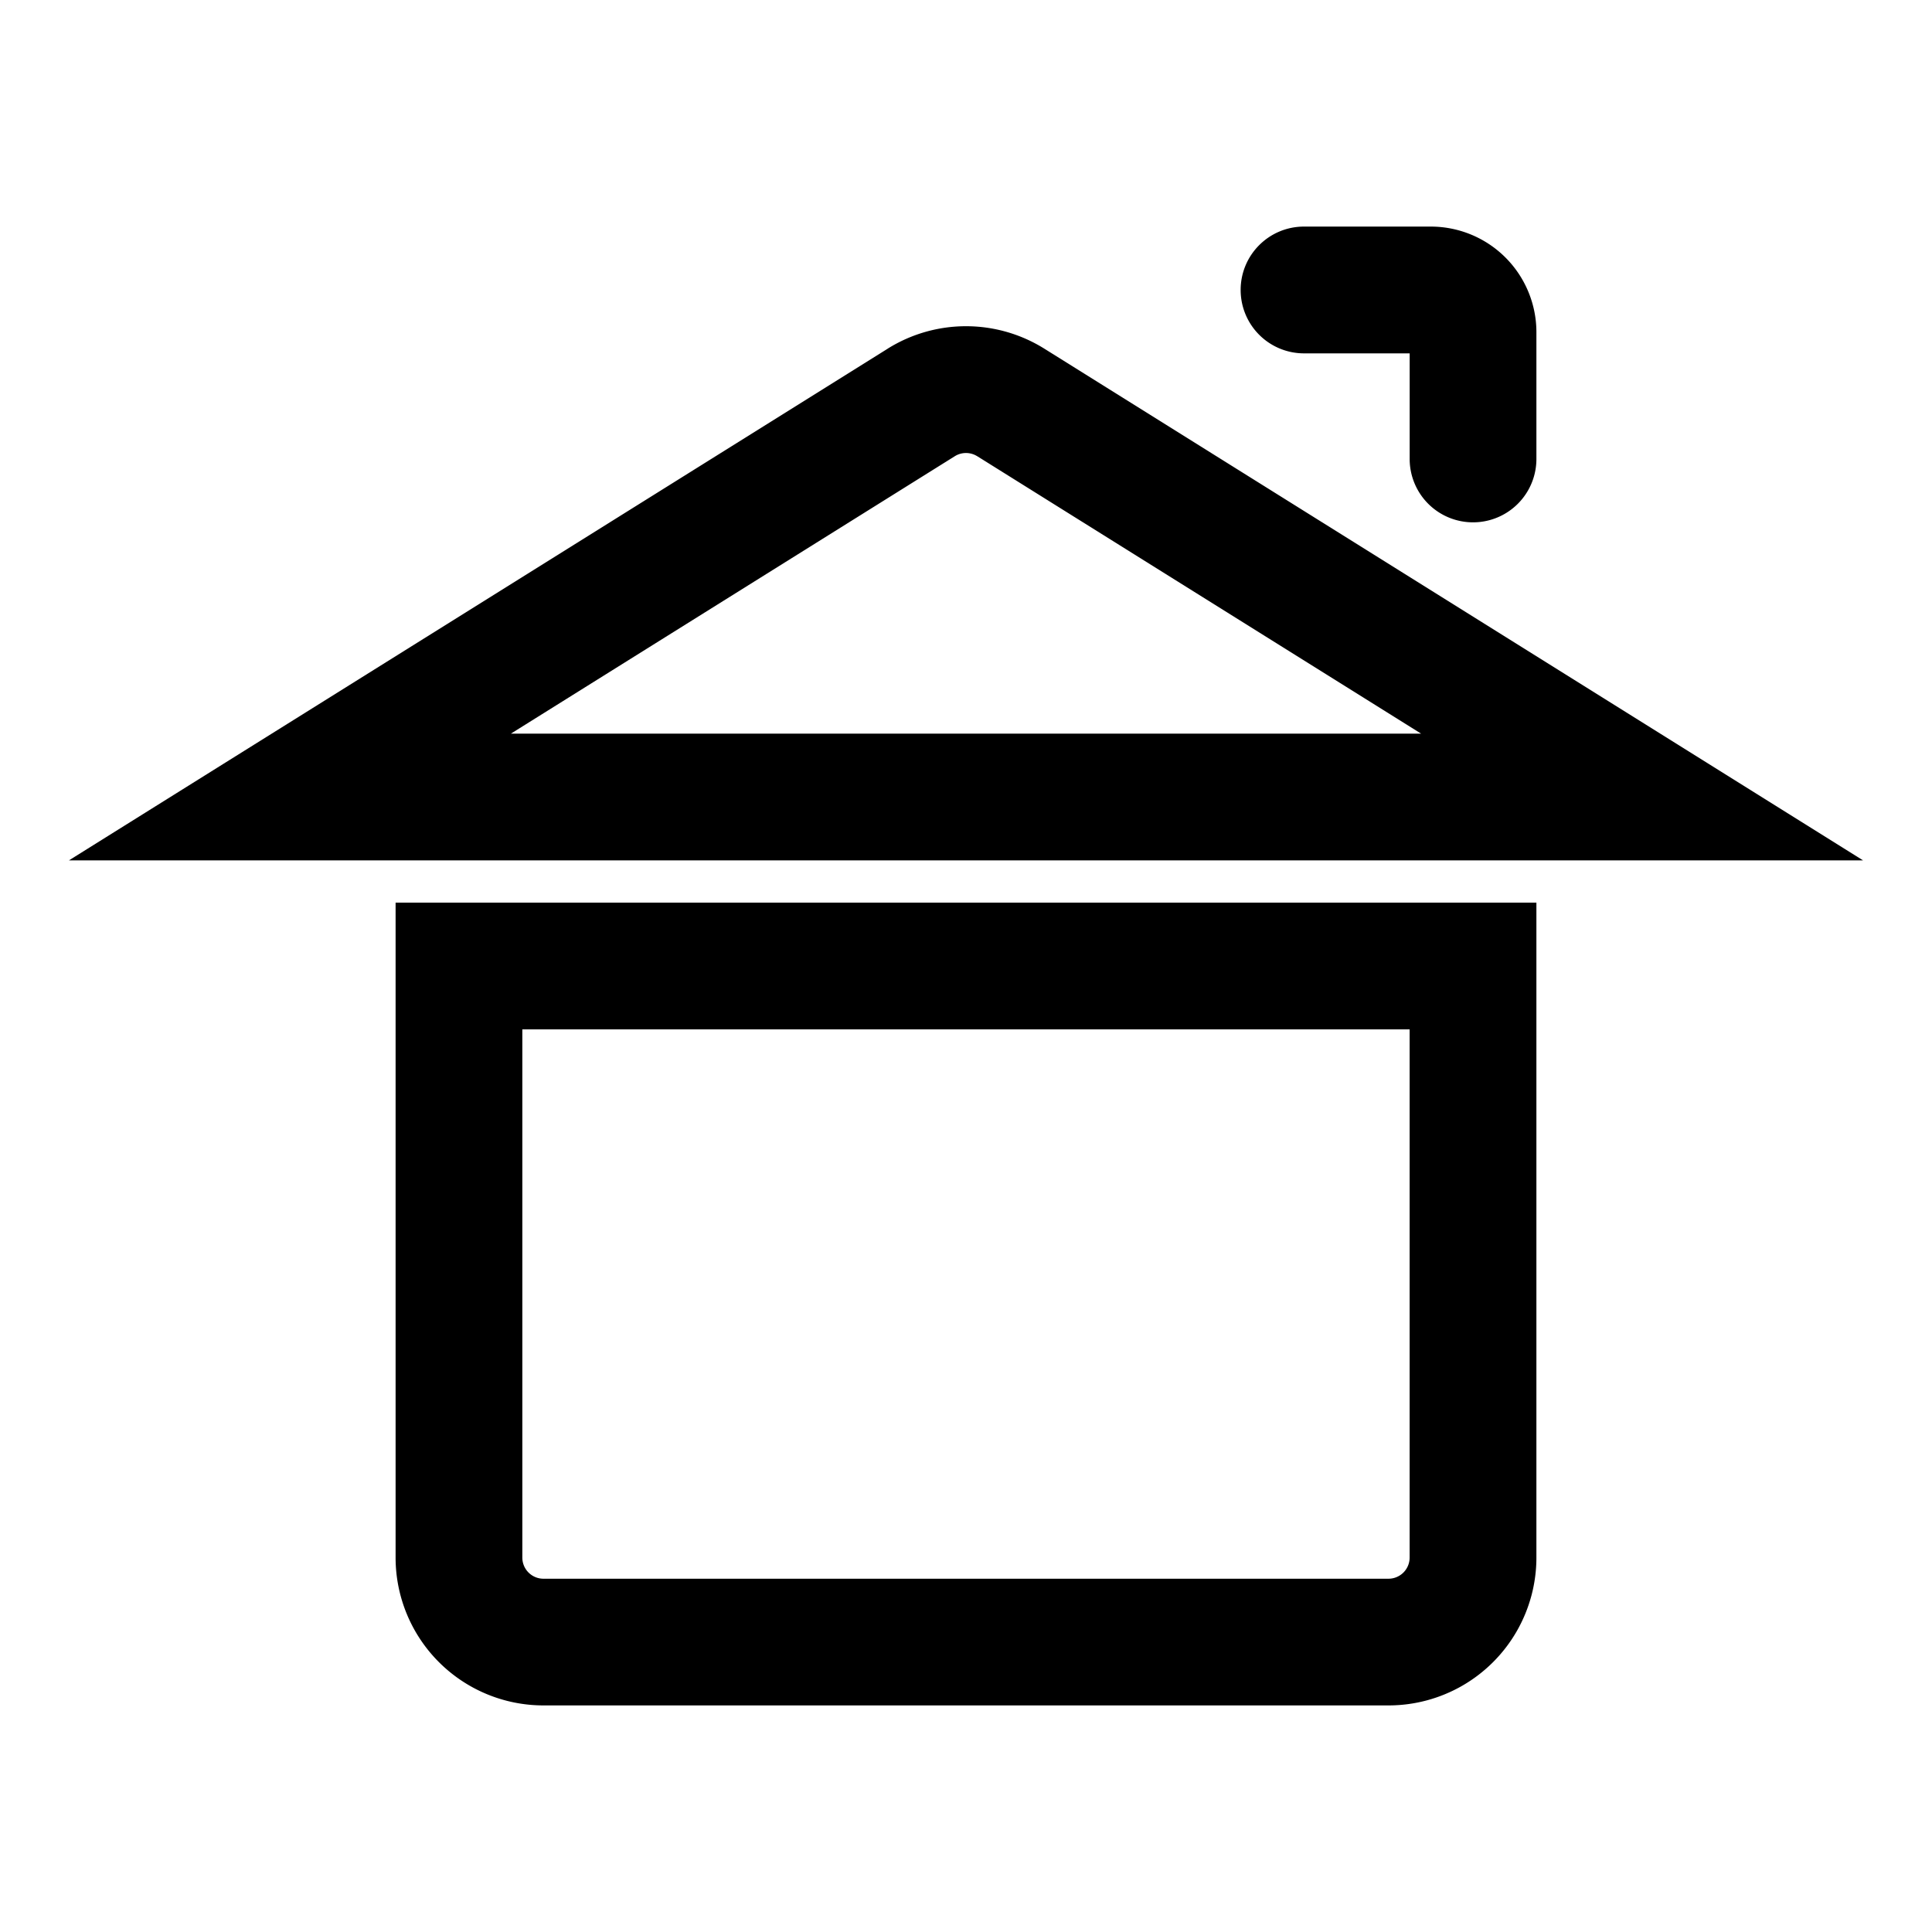 <svg width="50" height="50" fill="none" xmlns="http://www.w3.org/2000/svg"><path fill="#fff" d="M0 0h50v50H0z"/><path fill-rule="evenodd" clip-rule="evenodd" d="M32.108 7.504c0-.906.734-1.64 1.64-1.64h3.28a2.734 2.734 0 012.734 2.734v3.28a1.64 1.64 0 01-3.28 0V9.145h-2.734a1.64 1.64 0 01-1.64-1.64zm-9.136 1.52a3.827 3.827 0 014.056 0l21.187 13.242H1.785L22.972 9.025zm2.318 2.783a.547.547 0 00-.58 0l-11.487 7.179h23.554l-11.487-7.18zM10.238 23.36h29.524v16.949a3.827 3.827 0 01-3.827 3.827h-21.87a3.827 3.827 0 01-3.827-3.827v-16.95zm3.28 3.28v13.67c0 .302.245.547.547.547h21.87a.547.547 0 00.546-.547V26.64H13.518z" fill="#000"/></svg>
